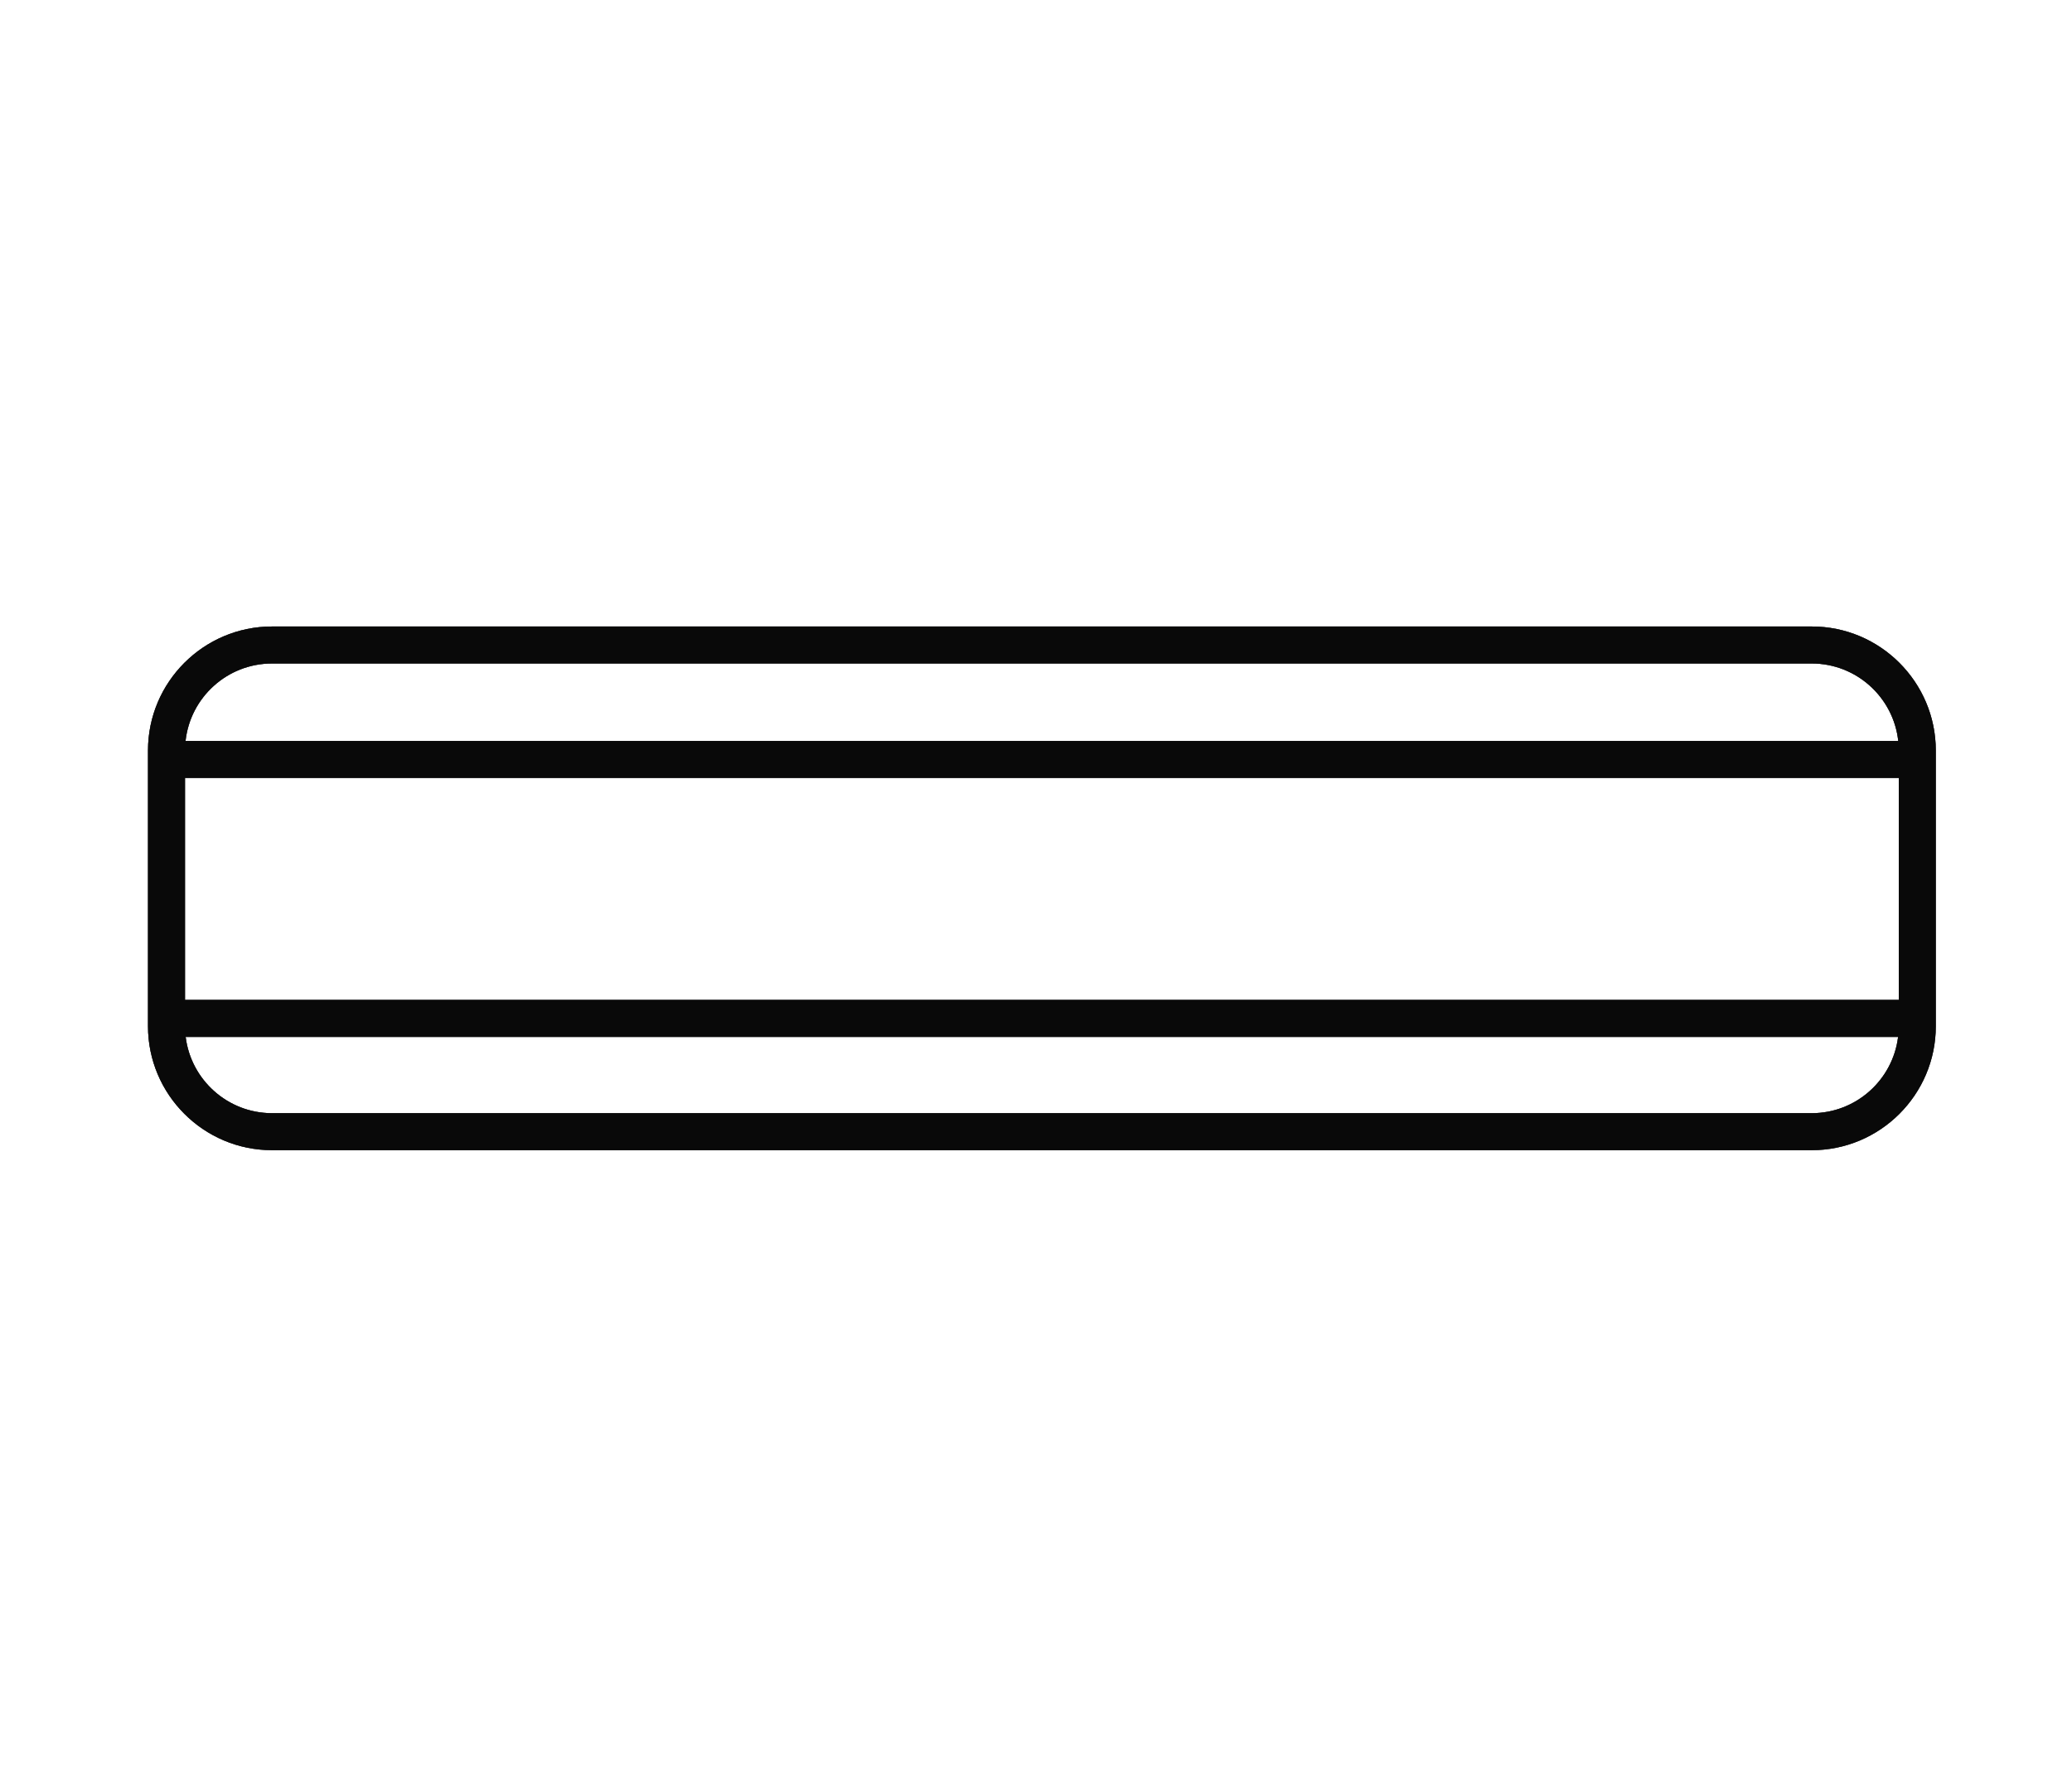 <svg width="42" height="36" viewBox="0 0 42 36" fill="none" xmlns="http://www.w3.org/2000/svg">
<path fill-rule="evenodd" clip-rule="evenodd" d="M36.725 12.7H5.514C4.128 12.7 3 13.828 3 15.214V20.803C3 22.188 4.128 23.316 5.514 23.316H36.725C38.111 23.316 39.239 22.189 39.239 20.803V15.214C39.239 13.828 38.111 12.7 36.725 12.7ZM38.475 21.02C38.368 21.891 37.624 22.566 36.725 22.566H5.514C4.615 22.566 3.871 21.891 3.763 21.02H38.475ZM38.489 20.27H3.75V15.77H38.489V20.27ZM38.478 15.02H3.761C3.857 14.138 4.606 13.45 5.514 13.45H36.725C37.632 13.45 38.382 14.138 38.478 15.02Z" fill="#333335"/>
<path fill-rule="evenodd" clip-rule="evenodd" d="M36.725 12.7H5.514C4.128 12.7 3 13.828 3 15.214V20.803C3 22.188 4.128 23.316 5.514 23.316H36.725C38.111 23.316 39.239 22.189 39.239 20.803V15.214C39.239 13.828 38.111 12.7 36.725 12.7ZM38.475 21.02C38.368 21.891 37.624 22.566 36.725 22.566H5.514C4.615 22.566 3.871 21.891 3.763 21.02H38.475ZM38.489 20.27H3.75V15.77H38.489V20.27ZM38.478 15.02H3.761C3.857 14.138 4.606 13.45 5.514 13.45H36.725C37.632 13.45 38.382 14.138 38.478 15.02Z" fill="black" fill-opacity="0.2"/>
<path fill-rule="evenodd" clip-rule="evenodd" d="M36.725 12.7H5.514C4.128 12.7 3 13.828 3 15.214V20.803C3 22.188 4.128 23.316 5.514 23.316H36.725C38.111 23.316 39.239 22.189 39.239 20.803V15.214C39.239 13.828 38.111 12.7 36.725 12.7ZM38.475 21.02C38.368 21.891 37.624 22.566 36.725 22.566H5.514C4.615 22.566 3.871 21.891 3.763 21.02H38.475ZM38.489 20.27H3.75V15.77H38.489V20.27ZM38.478 15.02H3.761C3.857 14.138 4.606 13.45 5.514 13.45H36.725C37.632 13.45 38.382 14.138 38.478 15.02Z" fill="black" fill-opacity="0.2"/>
<path fill-rule="evenodd" clip-rule="evenodd" d="M36.725 12.7H5.514C4.128 12.7 3 13.828 3 15.214V20.803C3 22.188 4.128 23.316 5.514 23.316H36.725C38.111 23.316 39.239 22.189 39.239 20.803V15.214C39.239 13.828 38.111 12.7 36.725 12.7ZM38.475 21.02C38.368 21.891 37.624 22.566 36.725 22.566H5.514C4.615 22.566 3.871 21.891 3.763 21.02H38.475ZM38.489 20.27H3.75V15.77H38.489V20.27ZM38.478 15.02H3.761C3.857 14.138 4.606 13.45 5.514 13.45H36.725C37.632 13.45 38.382 14.138 38.478 15.02Z" fill="black" fill-opacity="0.2"/>
<path fill-rule="evenodd" clip-rule="evenodd" d="M36.725 12.7H5.514C4.128 12.7 3 13.828 3 15.214V20.803C3 22.188 4.128 23.316 5.514 23.316H36.725C38.111 23.316 39.239 22.189 39.239 20.803V15.214C39.239 13.828 38.111 12.7 36.725 12.7ZM38.475 21.02C38.368 21.891 37.624 22.566 36.725 22.566H5.514C4.615 22.566 3.871 21.891 3.763 21.02H38.475ZM38.489 20.27H3.75V15.77H38.489V20.27ZM38.478 15.02H3.761C3.857 14.138 4.606 13.45 5.514 13.45H36.725C37.632 13.45 38.382 14.138 38.478 15.02Z" fill="black" fill-opacity="0.2"/>
<path fill-rule="evenodd" clip-rule="evenodd" d="M36.725 12.7H5.514C4.128 12.7 3 13.828 3 15.214V20.803C3 22.188 4.128 23.316 5.514 23.316H36.725C38.111 23.316 39.239 22.189 39.239 20.803V15.214C39.239 13.828 38.111 12.7 36.725 12.7ZM38.475 21.02C38.368 21.891 37.624 22.566 36.725 22.566H5.514C4.615 22.566 3.871 21.891 3.763 21.02H38.475ZM38.489 20.27H3.75V15.77H38.489V20.27ZM38.478 15.02H3.761C3.857 14.138 4.606 13.45 5.514 13.45H36.725C37.632 13.45 38.382 14.138 38.478 15.02Z" fill="black" fill-opacity="0.2"/>
<path fill-rule="evenodd" clip-rule="evenodd" d="M36.725 12.7H5.514C4.128 12.7 3 13.828 3 15.214V20.803C3 22.188 4.128 23.316 5.514 23.316H36.725C38.111 23.316 39.239 22.189 39.239 20.803V15.214C39.239 13.828 38.111 12.7 36.725 12.7ZM38.475 21.02C38.368 21.891 37.624 22.566 36.725 22.566H5.514C4.615 22.566 3.871 21.891 3.763 21.02H38.475ZM38.489 20.27H3.75V15.77H38.489V20.27ZM38.478 15.02H3.761C3.857 14.138 4.606 13.45 5.514 13.45H36.725C37.632 13.45 38.382 14.138 38.478 15.02Z" fill="black" fill-opacity="0.2"/>
<path fill-rule="evenodd" clip-rule="evenodd" d="M36.725 12.7H5.514C4.128 12.7 3 13.828 3 15.214V20.803C3 22.188 4.128 23.316 5.514 23.316H36.725C38.111 23.316 39.239 22.189 39.239 20.803V15.214C39.239 13.828 38.111 12.7 36.725 12.7ZM38.475 21.02C38.368 21.891 37.624 22.566 36.725 22.566H5.514C4.615 22.566 3.871 21.891 3.763 21.02H38.475ZM38.489 20.27H3.75V15.77H38.489V20.27ZM38.478 15.02H3.761C3.857 14.138 4.606 13.45 5.514 13.45H36.725C37.632 13.45 38.382 14.138 38.478 15.02Z" fill="black" fill-opacity="0.2"/>
<path fill-rule="evenodd" clip-rule="evenodd" d="M36.725 12.7H5.514C4.128 12.7 3 13.828 3 15.214V20.803C3 22.188 4.128 23.316 5.514 23.316H36.725C38.111 23.316 39.239 22.189 39.239 20.803V15.214C39.239 13.828 38.111 12.7 36.725 12.7ZM38.475 21.02C38.368 21.891 37.624 22.566 36.725 22.566H5.514C4.615 22.566 3.871 21.891 3.763 21.02H38.475ZM38.489 20.27H3.75V15.77H38.489V20.27ZM38.478 15.02H3.761C3.857 14.138 4.606 13.45 5.514 13.45H36.725C37.632 13.45 38.382 14.138 38.478 15.02Z" fill="black" fill-opacity="0.2"/>
</svg>
